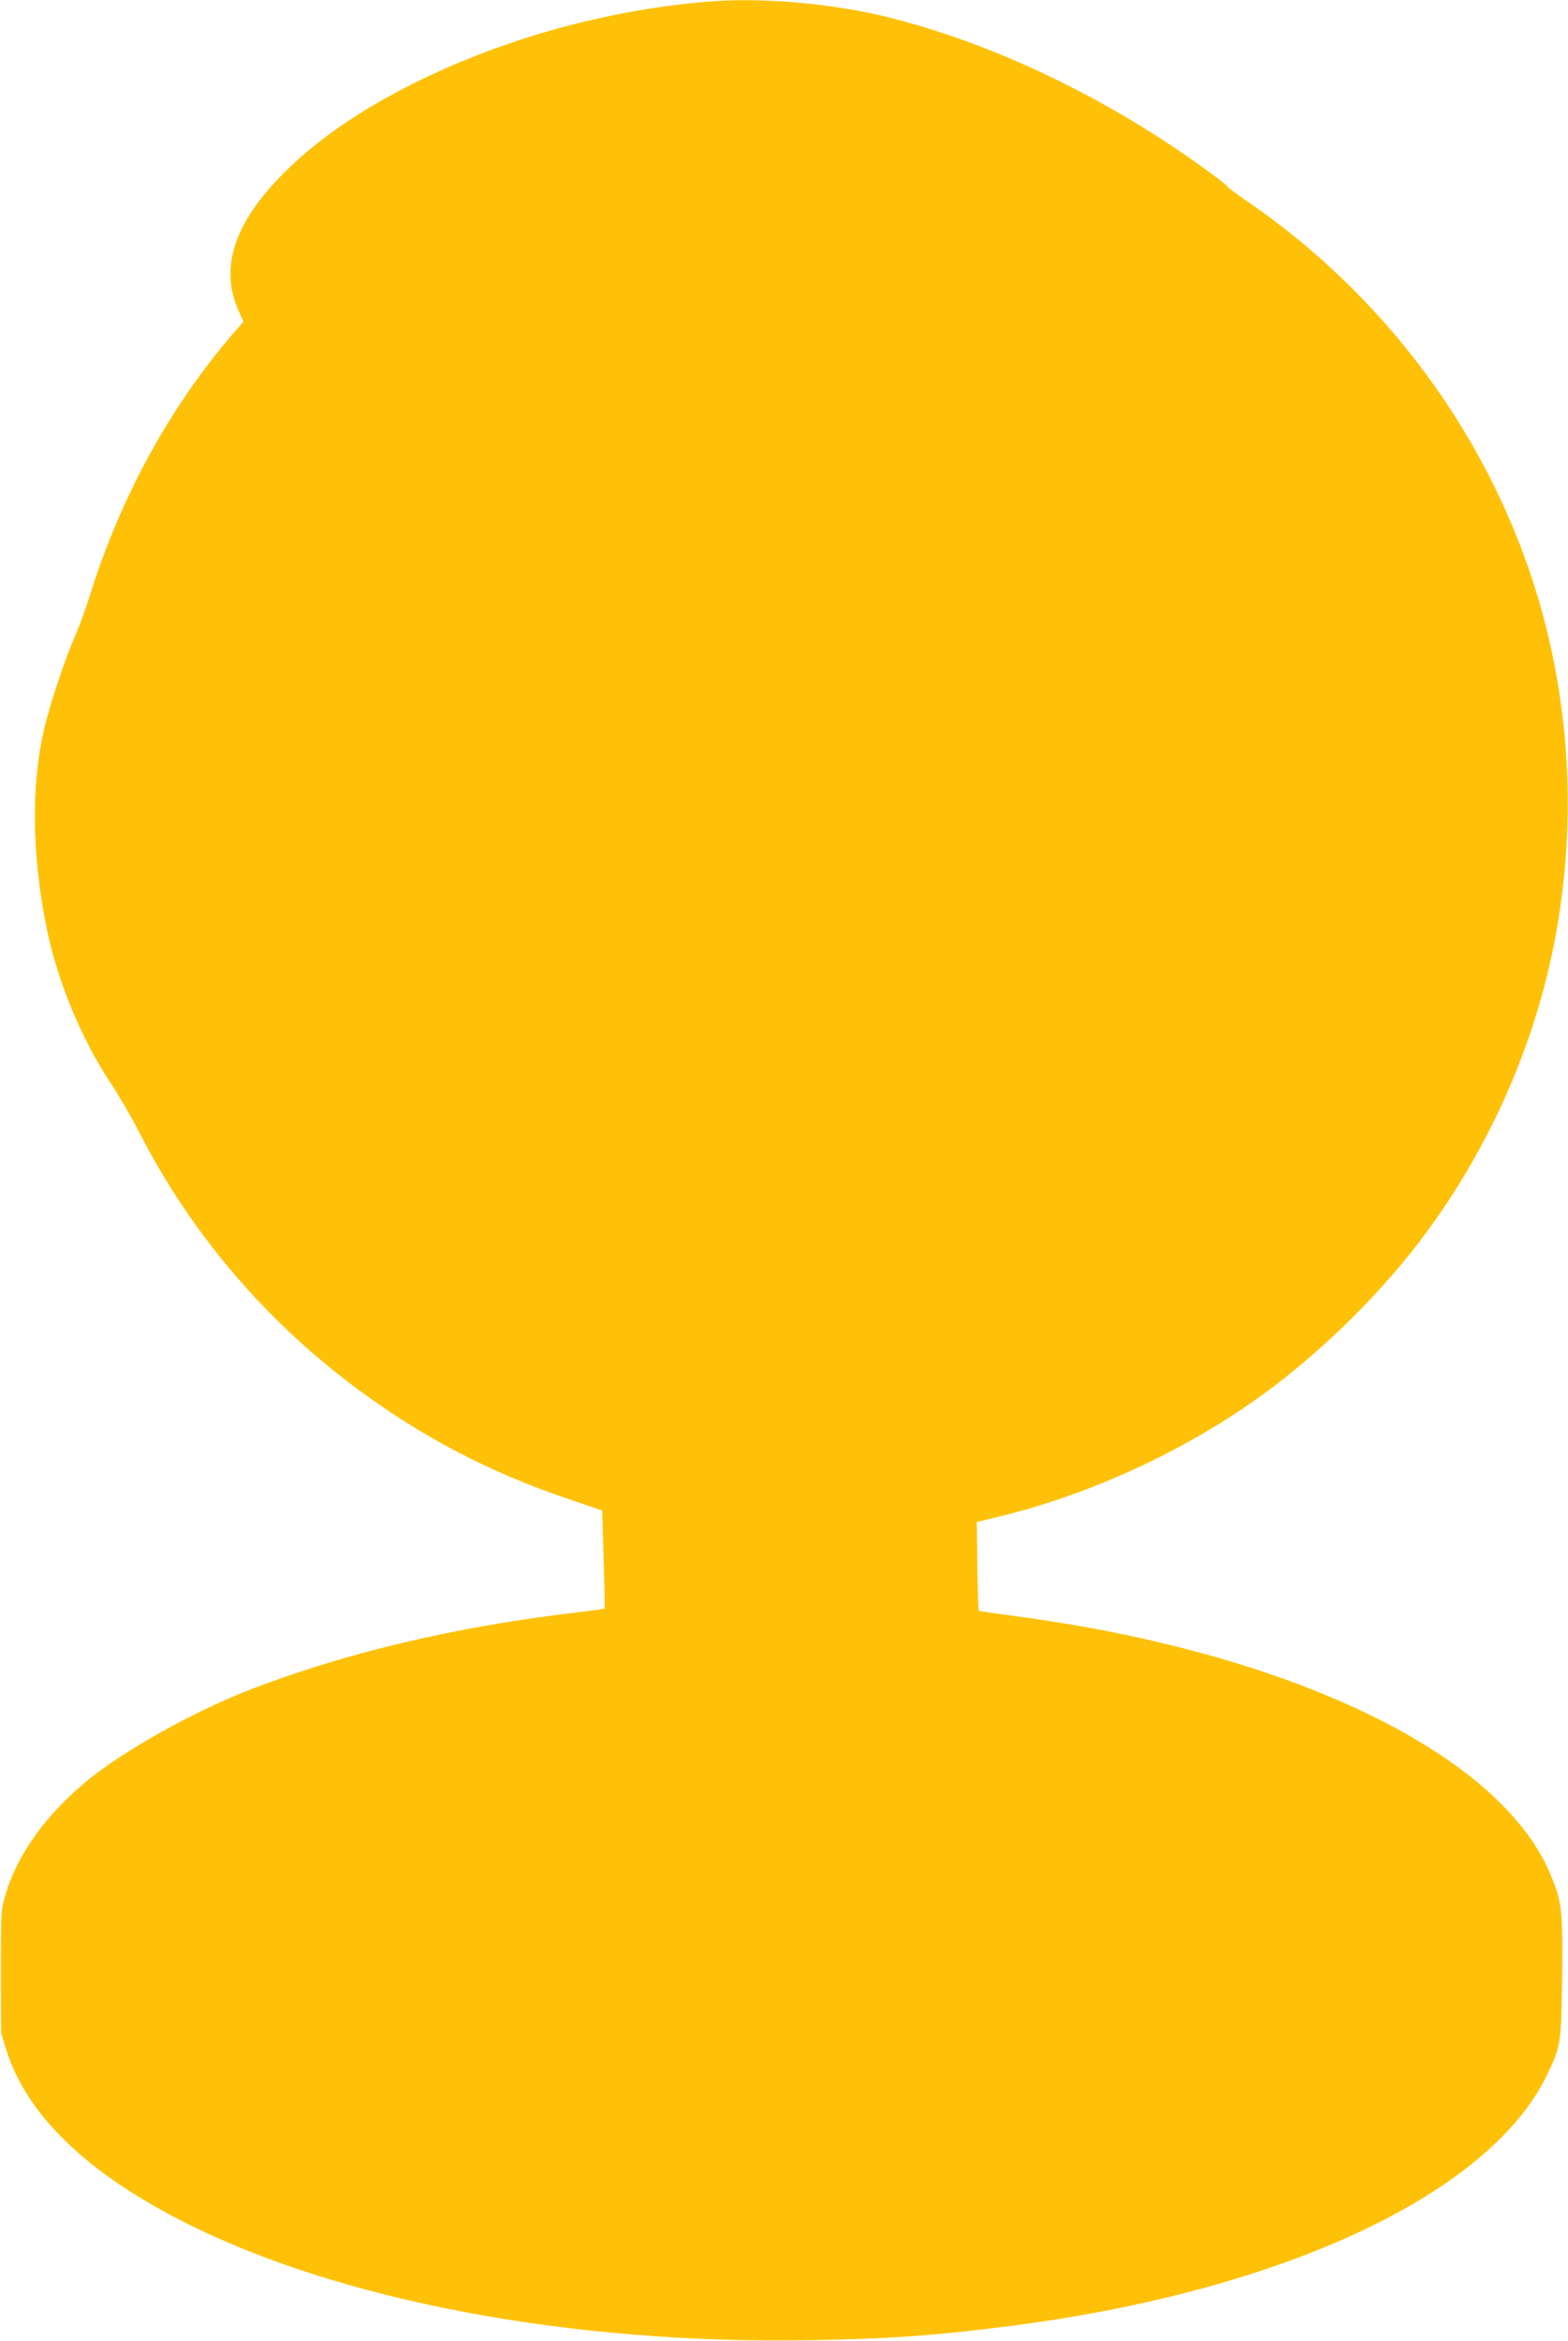 <?xml version="1.0" standalone="no"?>
<!DOCTYPE svg PUBLIC "-//W3C//DTD SVG 20010904//EN"
 "http://www.w3.org/TR/2001/REC-SVG-20010904/DTD/svg10.dtd">
<svg version="1.0" xmlns="http://www.w3.org/2000/svg"
 width="858pt" height="1280pt" viewBox="0 0 858 1280"
 preserveAspectRatio="xMidYMid meet">
<g transform="translate(0,1280) scale(0.1,-0.1)"
fill="#ffc107" stroke="none">
<path d="M3900 12793 c-668 -50 -1361 -267 -1900 -594 -172 -105 -321 -219
-446 -344 -273 -273 -354 -519 -248 -756 l26 -58 -60 -69 c-342 -398 -613
-892 -778 -1422 -23 -74 -61 -178 -84 -230 -51 -115 -132 -356 -165 -492 -76
-314 -72 -700 11 -1108 59 -286 191 -606 351 -845 44 -66 116 -190 159 -275
278 -540 677 -1011 1169 -1380 367 -275 739 -470 1184 -620 l176 -60 8 -266
c5 -146 7 -268 4 -270 -2 -2 -64 -11 -138 -20 -666 -76 -1294 -225 -1819 -431
-294 -115 -664 -322 -860 -480 -235 -190 -397 -414 -462 -640 -22 -74 -23 -94
-23 -413 l1 -335 27 -90 c111 -357 436 -673 972 -945 851 -432 2121 -671 3440
-647 421 8 655 24 1045 73 1506 186 2660 721 2976 1379 76 159 77 169 82 535
4 361 -1 404 -58 546 -267 670 -1423 1229 -2953 1429 -98 13 -180 25 -182 27
-1 2 -5 111 -7 244 l-3 241 110 27 c483 115 986 342 1400 631 327 228 666 553
912 875 360 472 615 1030 732 1605 118 582 105 1185 -40 1760 -236 934 -825
1771 -1636 2325 -56 39 -103 73 -105 78 -5 13 -154 122 -288 212 -500 335
-1046 584 -1567 715 -296 74 -680 109 -963 88z"/>
</g>
</svg>
